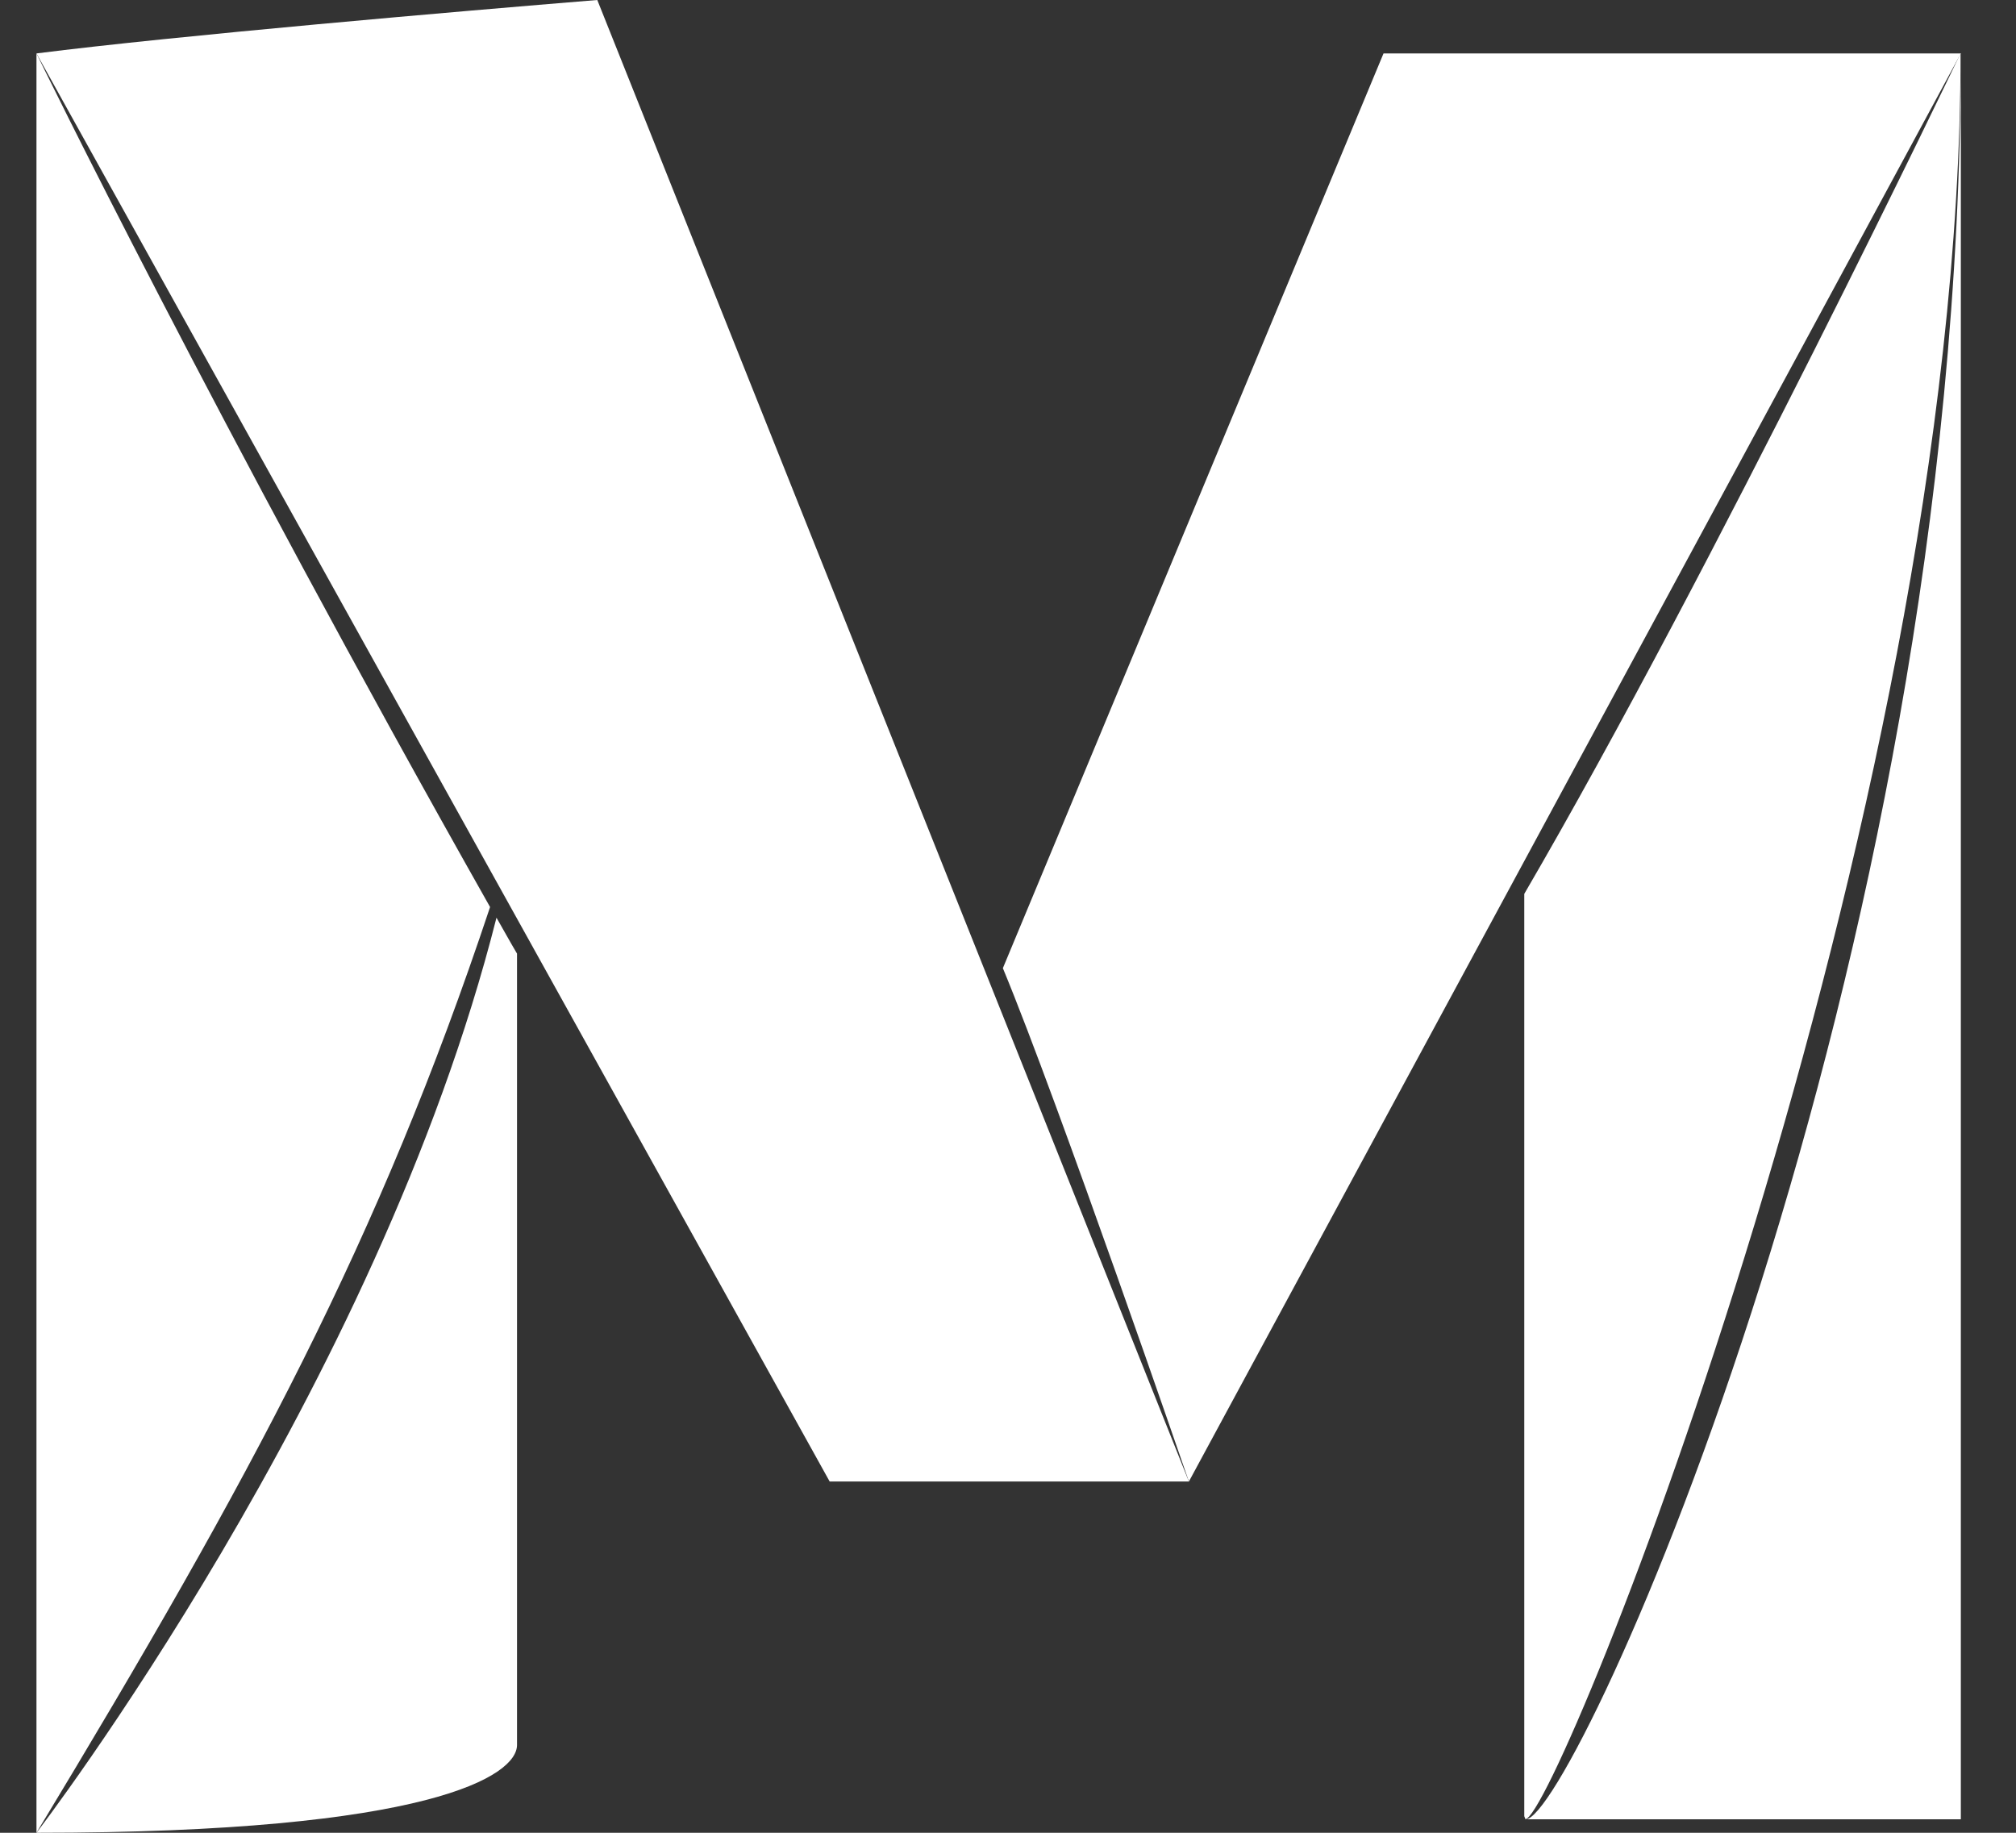 <svg width="22" height="20" viewBox="0 0 22 20" fill="none" xmlns="http://www.w3.org/2000/svg">
<rect x="0" y="0" width="22" height="20" fill="#333333" stroke="none"/>
<path d="M15.098 0.583H21.398L12.974 16.167C12.974 16.167 11.554 12.036 10.944 10.565" fill="white"/>
<path d="M16.65 19.853H21.398L21.398 0.583C21.395 10.653 17.168 19.853 16.65 19.853Z" fill="white"/>
<path d="M12.974 16.167L9.054 16.167L0.398 0.583C1.934 0.388 5 0.124 6.518 0L12.974 16.167Z" fill="white"/>
<path d="M5.418 10.014C4.118 15.157 0.395 20.005 0.398 20C4.712 20 5.642 19.373 5.642 19.042V10.406C5.566 10.278 5.494 10.146 5.418 10.014Z" fill="white"/>
<path d="M0.398 0.583L0.398 20C2.759 16.094 4.134 13.541 5.348 9.898C2.348 4.588 0.398 0.583 0.398 0.583Z" fill="white"/>
<path d="M16.634 9.754V19.819L16.646 19.851C16.985 19.851 21.395 8.96 21.395 0.581C21.395 0.583 18.703 6.205 16.634 9.754Z" fill="white"/>
</svg>

